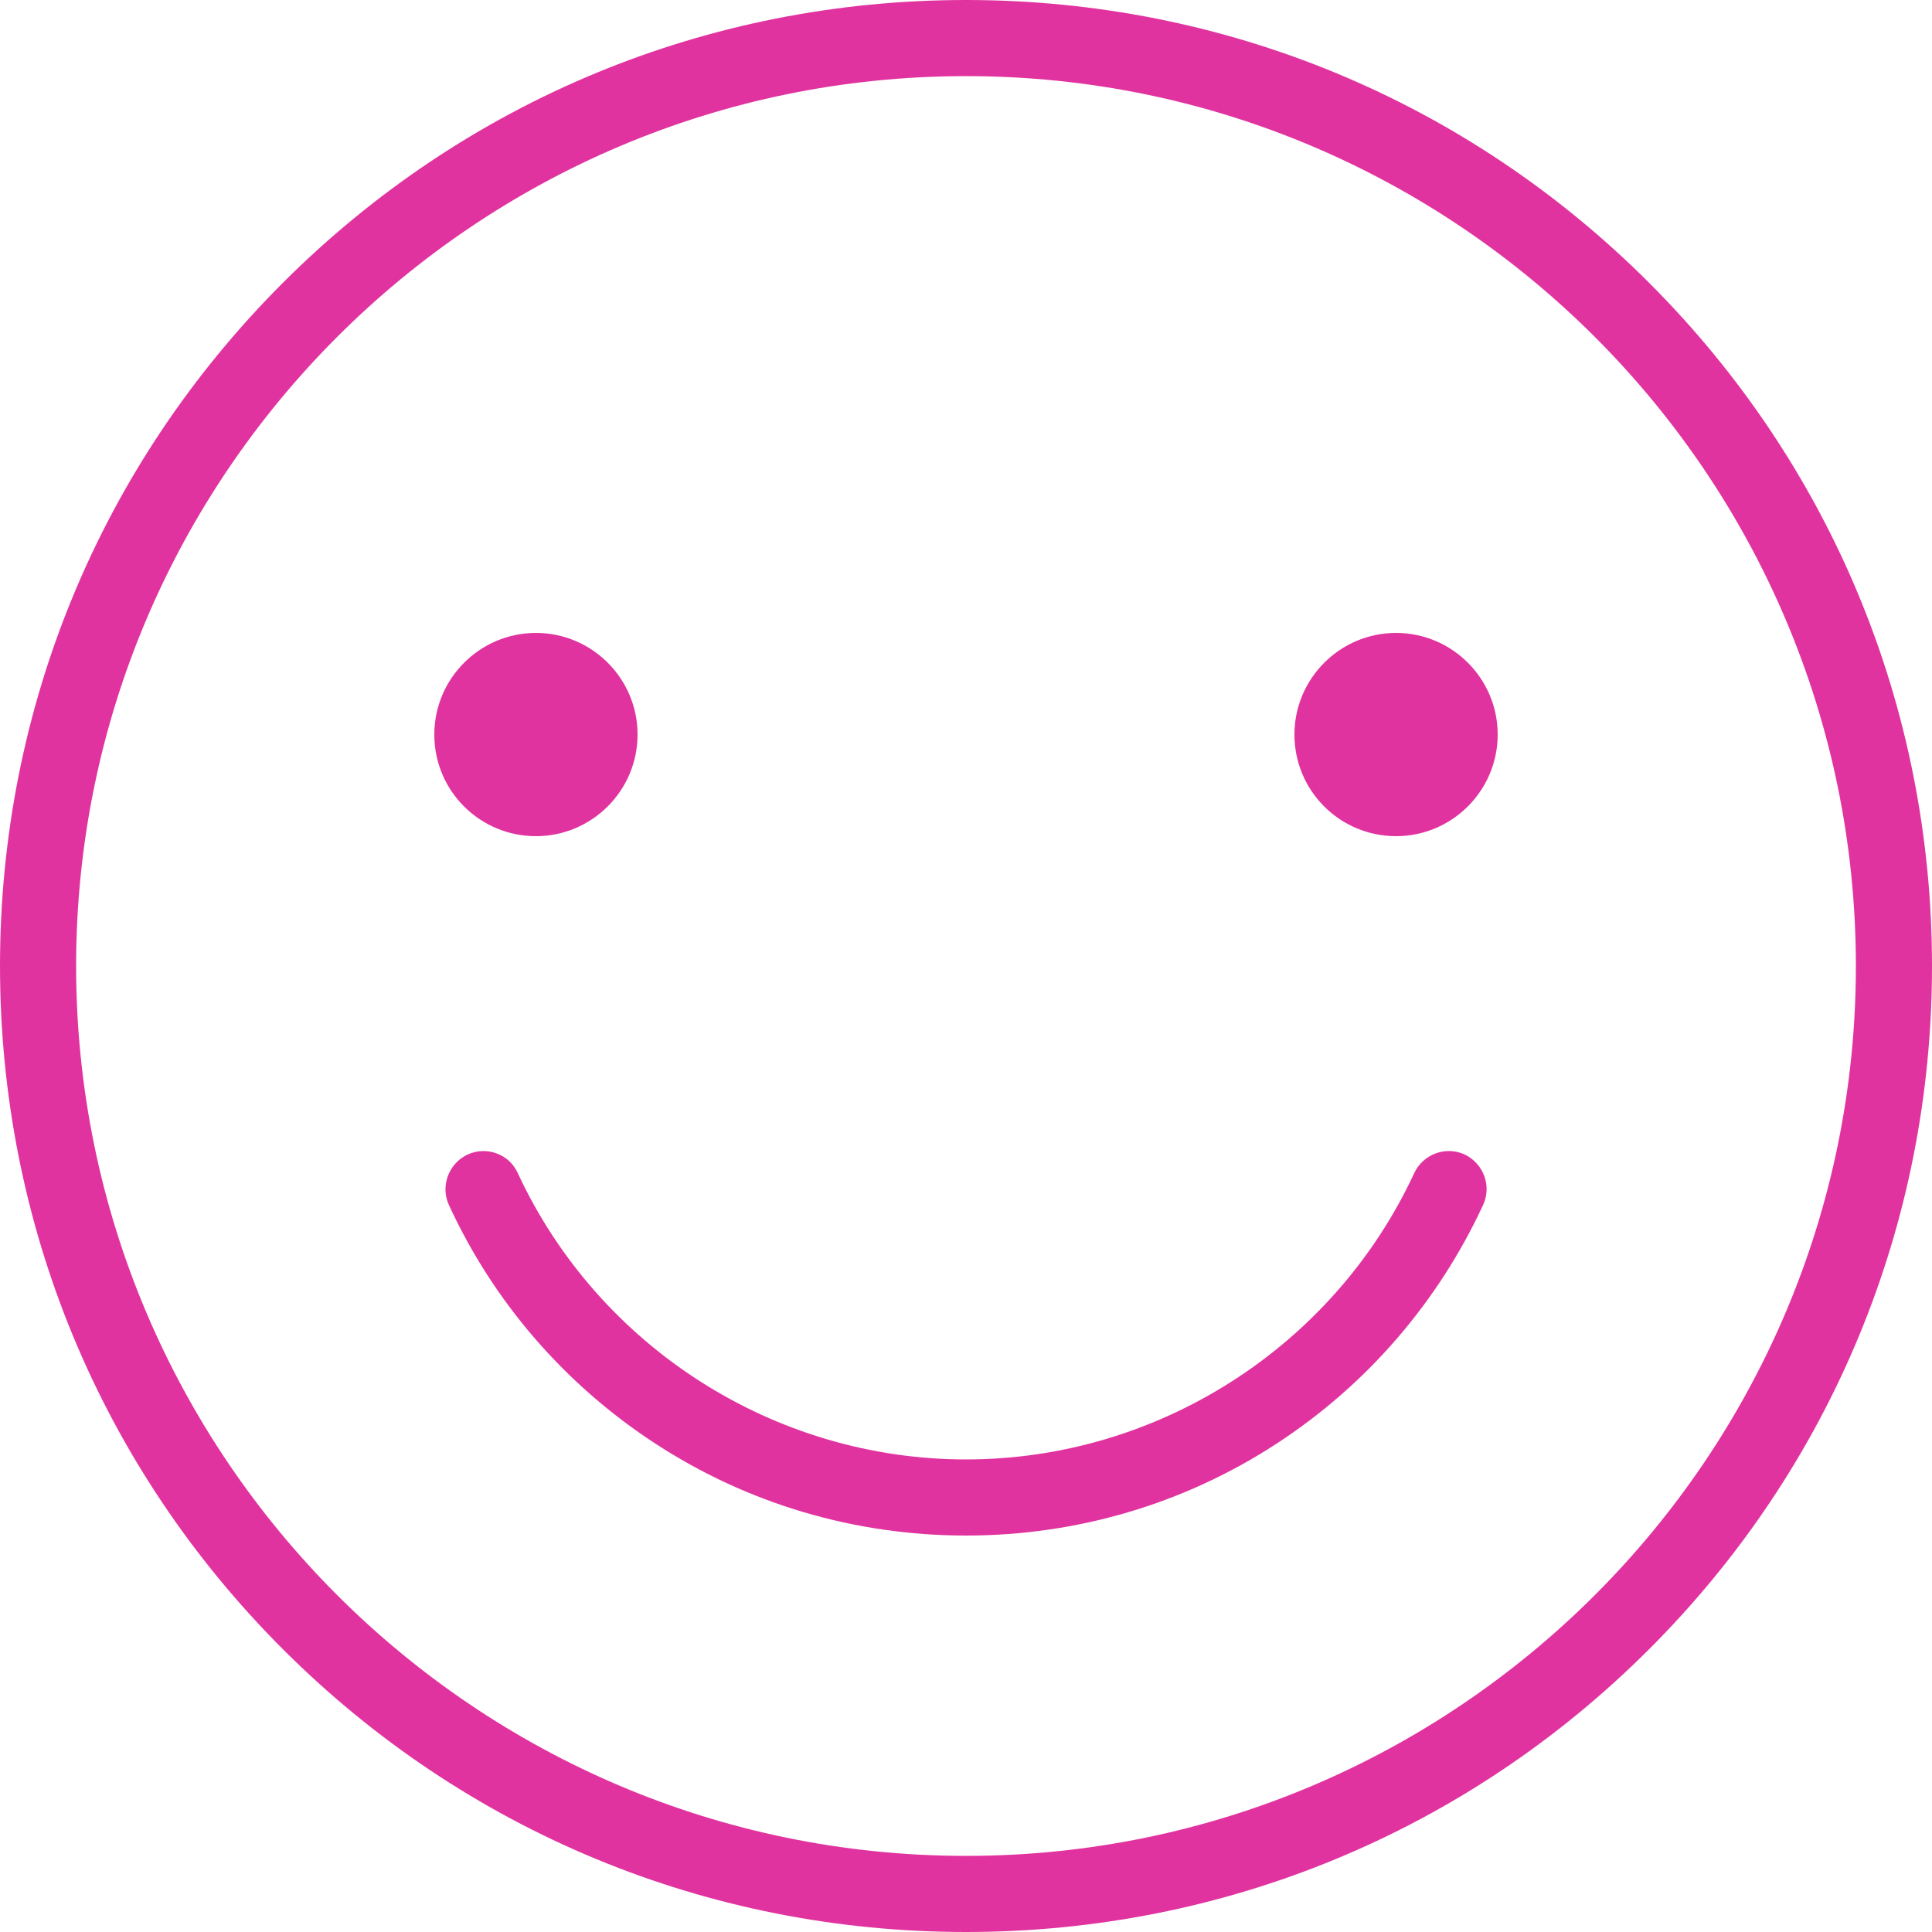 <?xml version="1.0" encoding="UTF-8" standalone="no"?><svg xmlns="http://www.w3.org/2000/svg" xmlns:xlink="http://www.w3.org/1999/xlink" fill="#e1339f" height="500" preserveAspectRatio="xMidYMid meet" version="1" viewBox="0.0 0.0 500.0 500.0" width="500" zoomAndPan="magnify"><g id="change1_1"><path d="M426.8,73.2C379.6,26,316.8,0,250,0S120.4,26,73.2,73.2S0,183.2,0,250c0,66.8,26,129.6,73.2,176.8 C120.4,474,183.2,500,250,500s129.6-26,176.8-73.2C474,379.6,500,316.8,500,250C500,183.2,474,120.4,426.8,73.2z M250,480.3 C123,480.3,19.7,377,19.7,250C19.7,123,123,19.7,250,19.7S480.3,123,480.3,250C480.3,377,377,480.3,250,480.3z M112.4,190.1 c0-14.5,11.8-26.3,26.3-26.3c14.5,0,26.3,11.8,26.3,26.3c0,14.5-11.8,26.3-26.3,26.3C124.2,216.4,112.4,204.7,112.4,190.1z M387.6,190.1c0,14.5-11.8,26.3-26.3,26.3S335,204.7,335,190.1c0-14.5,11.8-26.3,26.3-26.3S387.6,175.6,387.6,190.1z M383.8,311.9 L383.8,311.9c-11.7,25.2-30.1,46.5-53.4,61.7c-23.9,15.6-51.7,23.8-80.4,23.8c-28.7,0-56.5-8.2-80.4-23.8 c-23.3-15.2-41.8-36.5-53.4-61.7c-2.3-4.9-0.1-10.8,4.8-13.1c2.4-1.1,5.1-1.2,7.5-0.3c2.5,0.9,4.4,2.7,5.5,5.1 c20.9,45,66.4,74.1,116,74.1s95.1-29.1,116-74.1c2.3-4.9,8.1-7.1,13.1-4.8C384,301.2,386.1,307,383.8,311.9z" fill="inherit"/></g></svg>